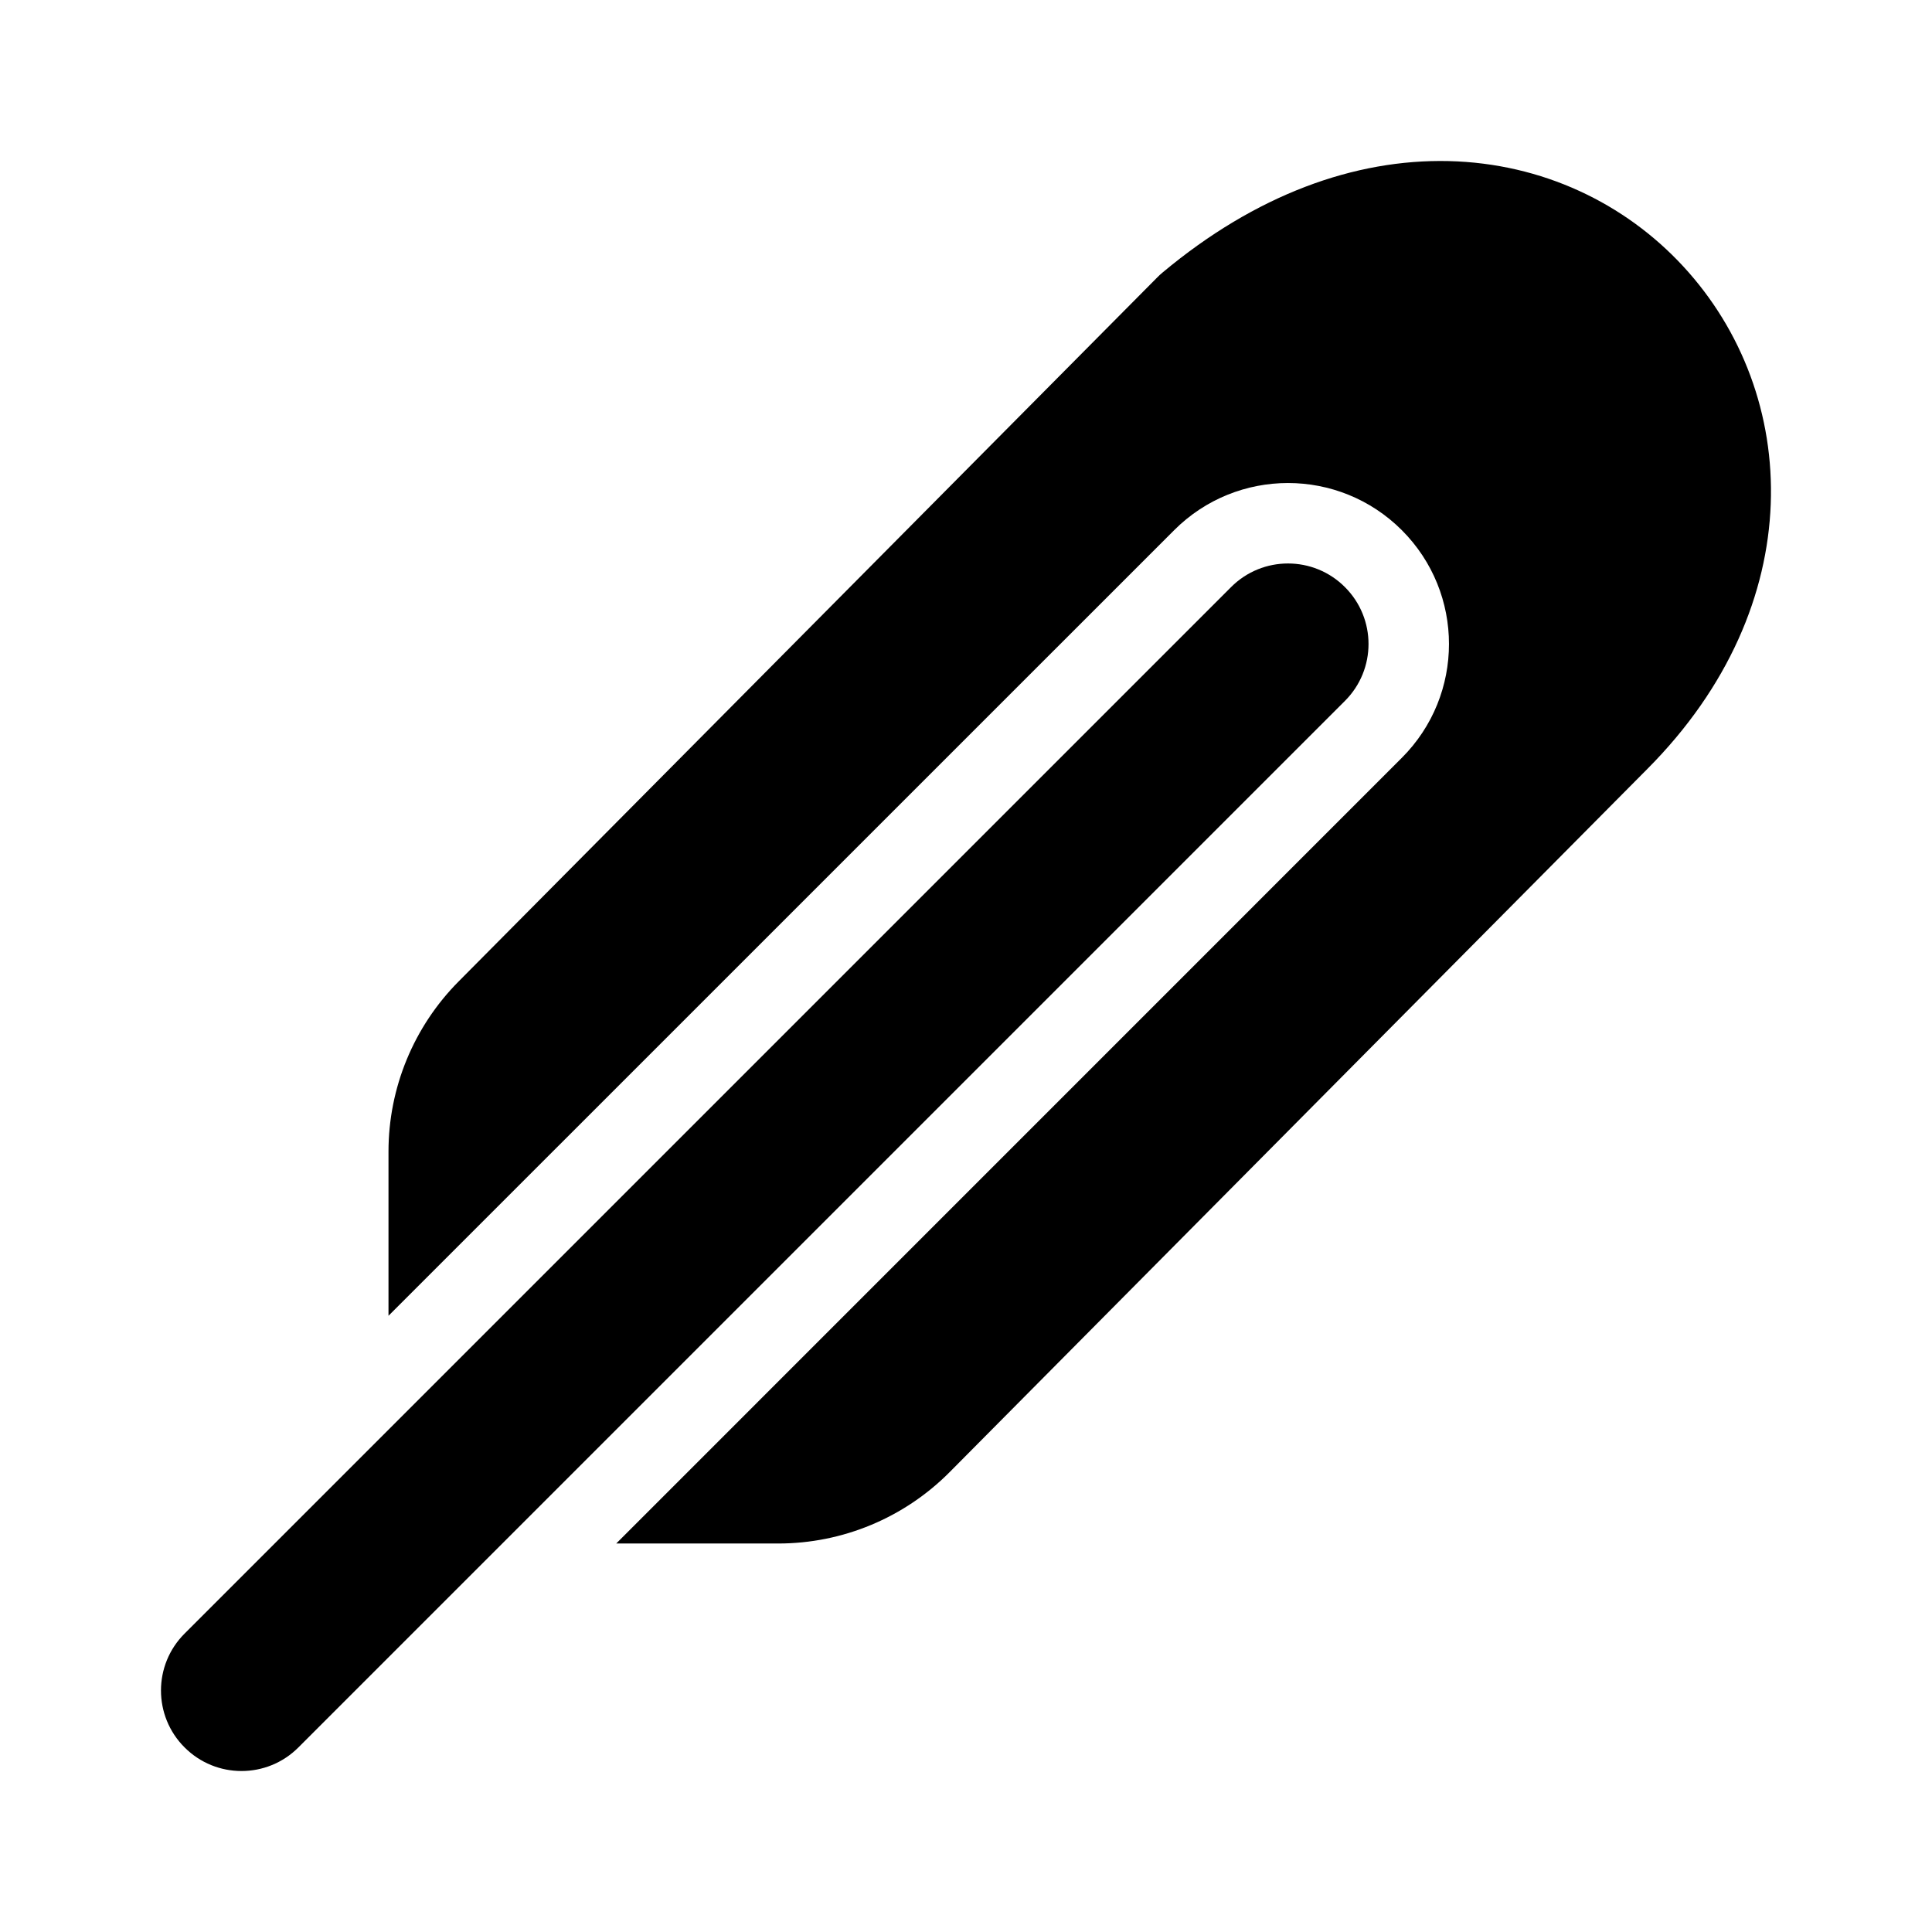 <?xml version="1.0" encoding="utf-8"?><!-- Скачано с сайта svg4.ru / Downloaded from svg4.ru -->
<svg width="800px" height="800px" viewBox="0 0 24 24" fill="none" xmlns="http://www.w3.org/2000/svg">
<path fill-rule="evenodd" clip-rule="evenodd" d="M16.707 7.293C17.098 7.683 17.098 8.317 16.707 8.707L3.707 21.707C3.317 22.098 2.683 22.098 2.293 21.707C1.902 21.317 1.902 20.683 2.293 20.293L15.293 7.293C15.683 6.902 16.317 6.902 16.707 7.293Z" fill="#000000"/>
<path d="M11.797 18.287L20.465 9.551C22.488 7.519 22.379 4.897 20.908 3.307C20.187 2.527 19.161 2.029 17.996 2.001C16.827 1.974 15.596 2.42 14.441 3.386C14.417 3.406 14.394 3.427 14.373 3.449L5.697 12.192C5.139 12.754 4.826 13.514 4.826 14.305V16.345L14.586 6.586C15.367 5.805 16.633 5.805 17.414 6.586C18.195 7.367 18.195 8.633 17.414 9.414L7.655 19.174L9.667 19.174C10.467 19.174 11.233 18.855 11.797 18.287Z" fill="#000000"/>
</svg>
